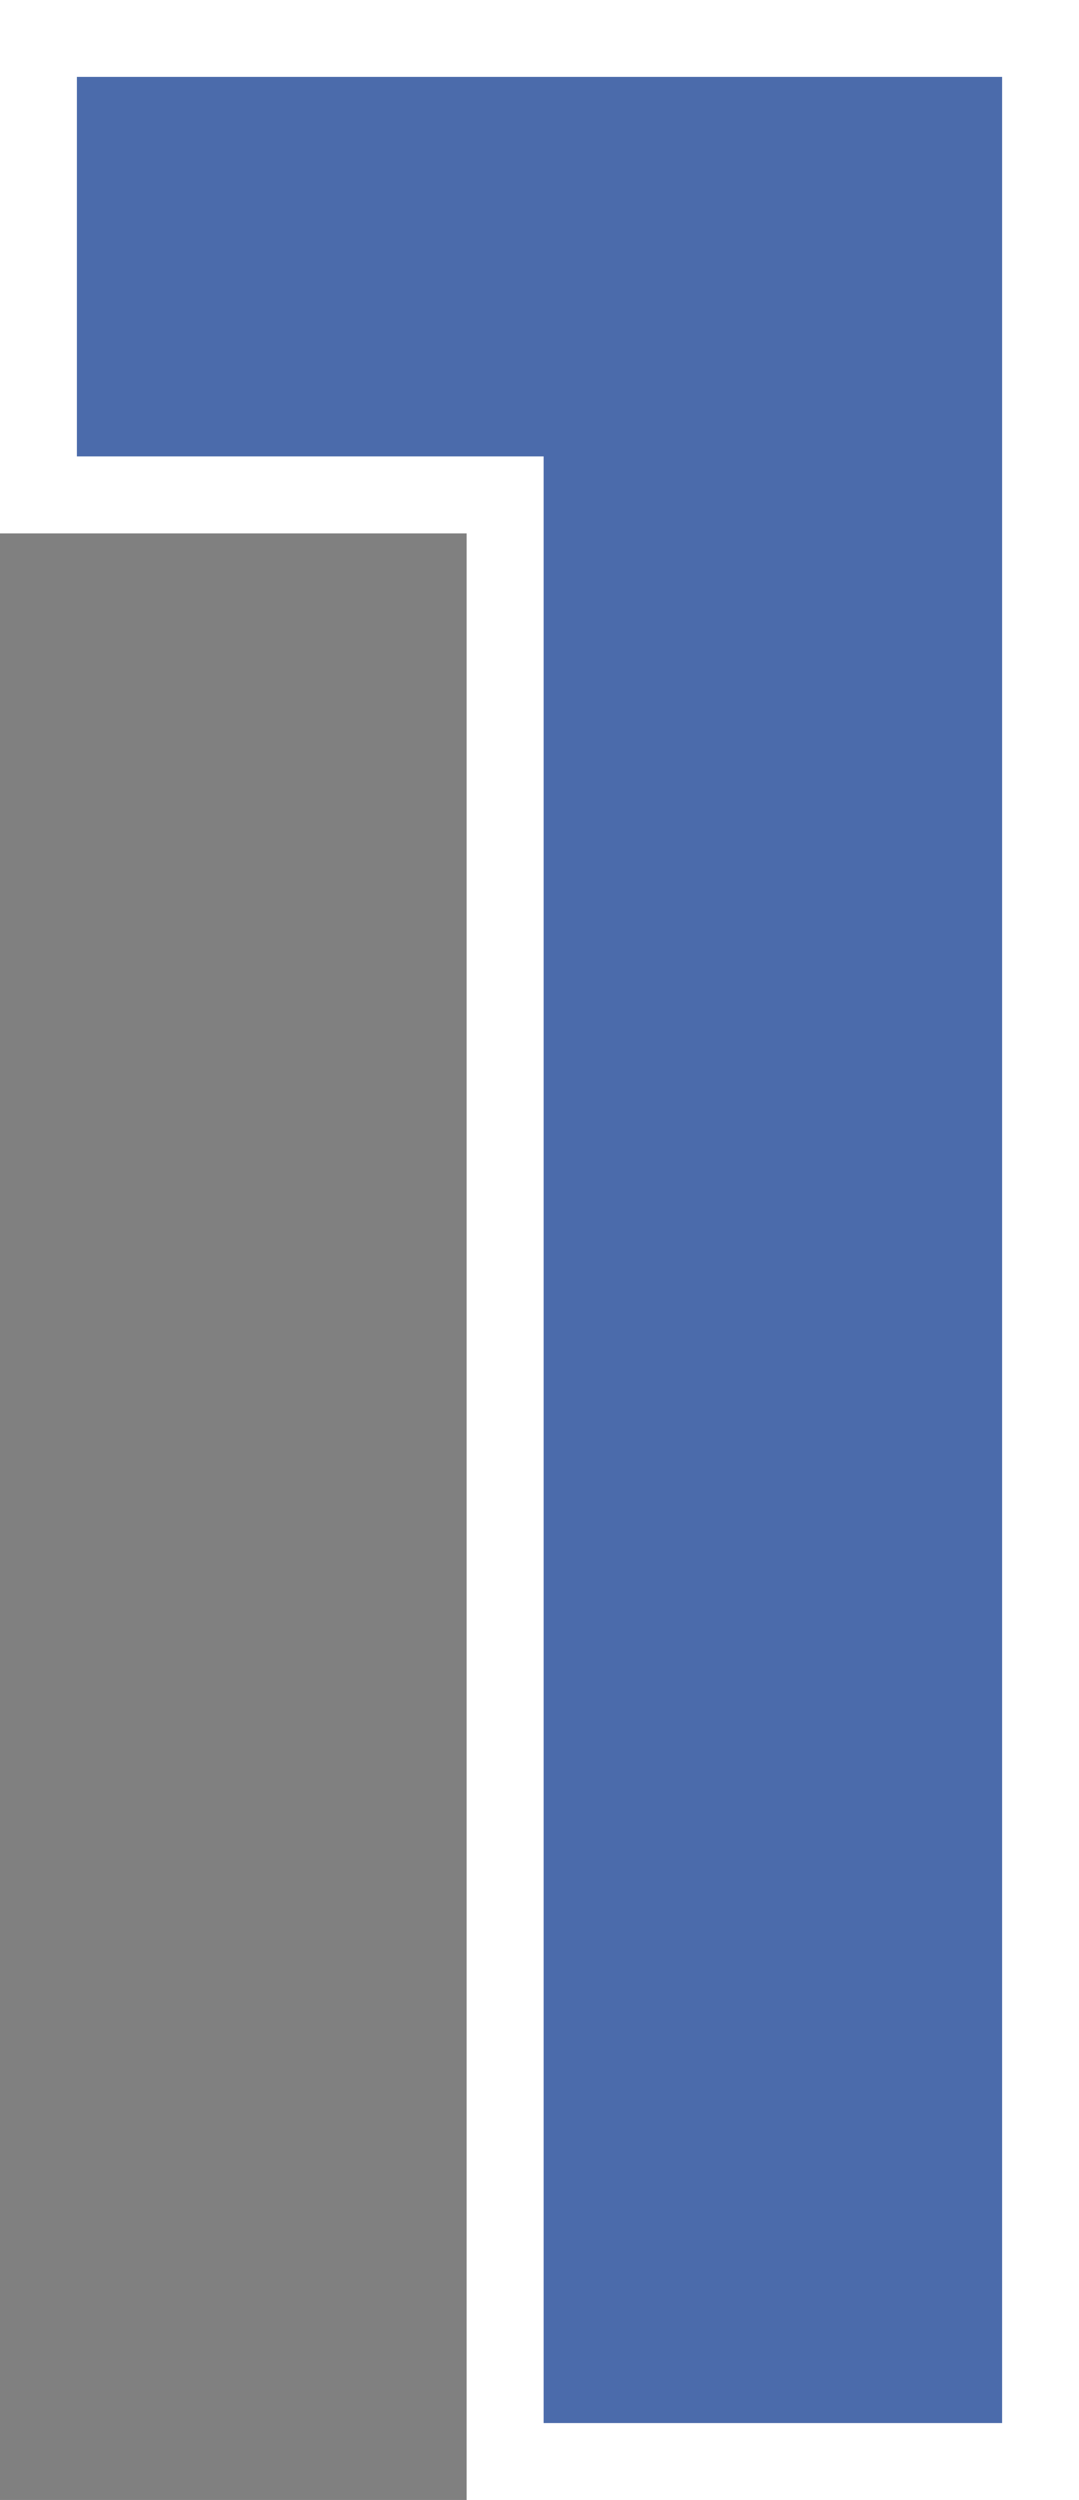 <svg viewBox="0 0 56.13 130.04" xmlns="http://www.w3.org/2000/svg" data-name="Calque 2" id="Calque_2">
  <rect x="0" y="0" width="56.13" height="130.04" fill="#808080" stroke="none"/>
  <defs>
    <style>
      .cls-1 {
        fill: #4b6bab;
      }

      .cls-1, .cls-2 {
        stroke: #fff;
        stroke-width: 4px;
      }

      .cls-2 {
        fill: #182734;
      }
    </style>
  </defs>
  <g data-name="1-bleu clair" id="_1-bleu_clair">
    <path d="M2,25.74V2h50.34v23.74H2ZM26.28,128.04V2h27.85v126.04h-27.85Z" class="cls-2"></path>
    <polygon points="52.34 2 26.28 2 2 2 2 25.74 26.28 25.74 26.28 128.04 54.13 128.04 54.13 2 52.34 2" class="cls-1"></polygon>
  </g>
</svg>